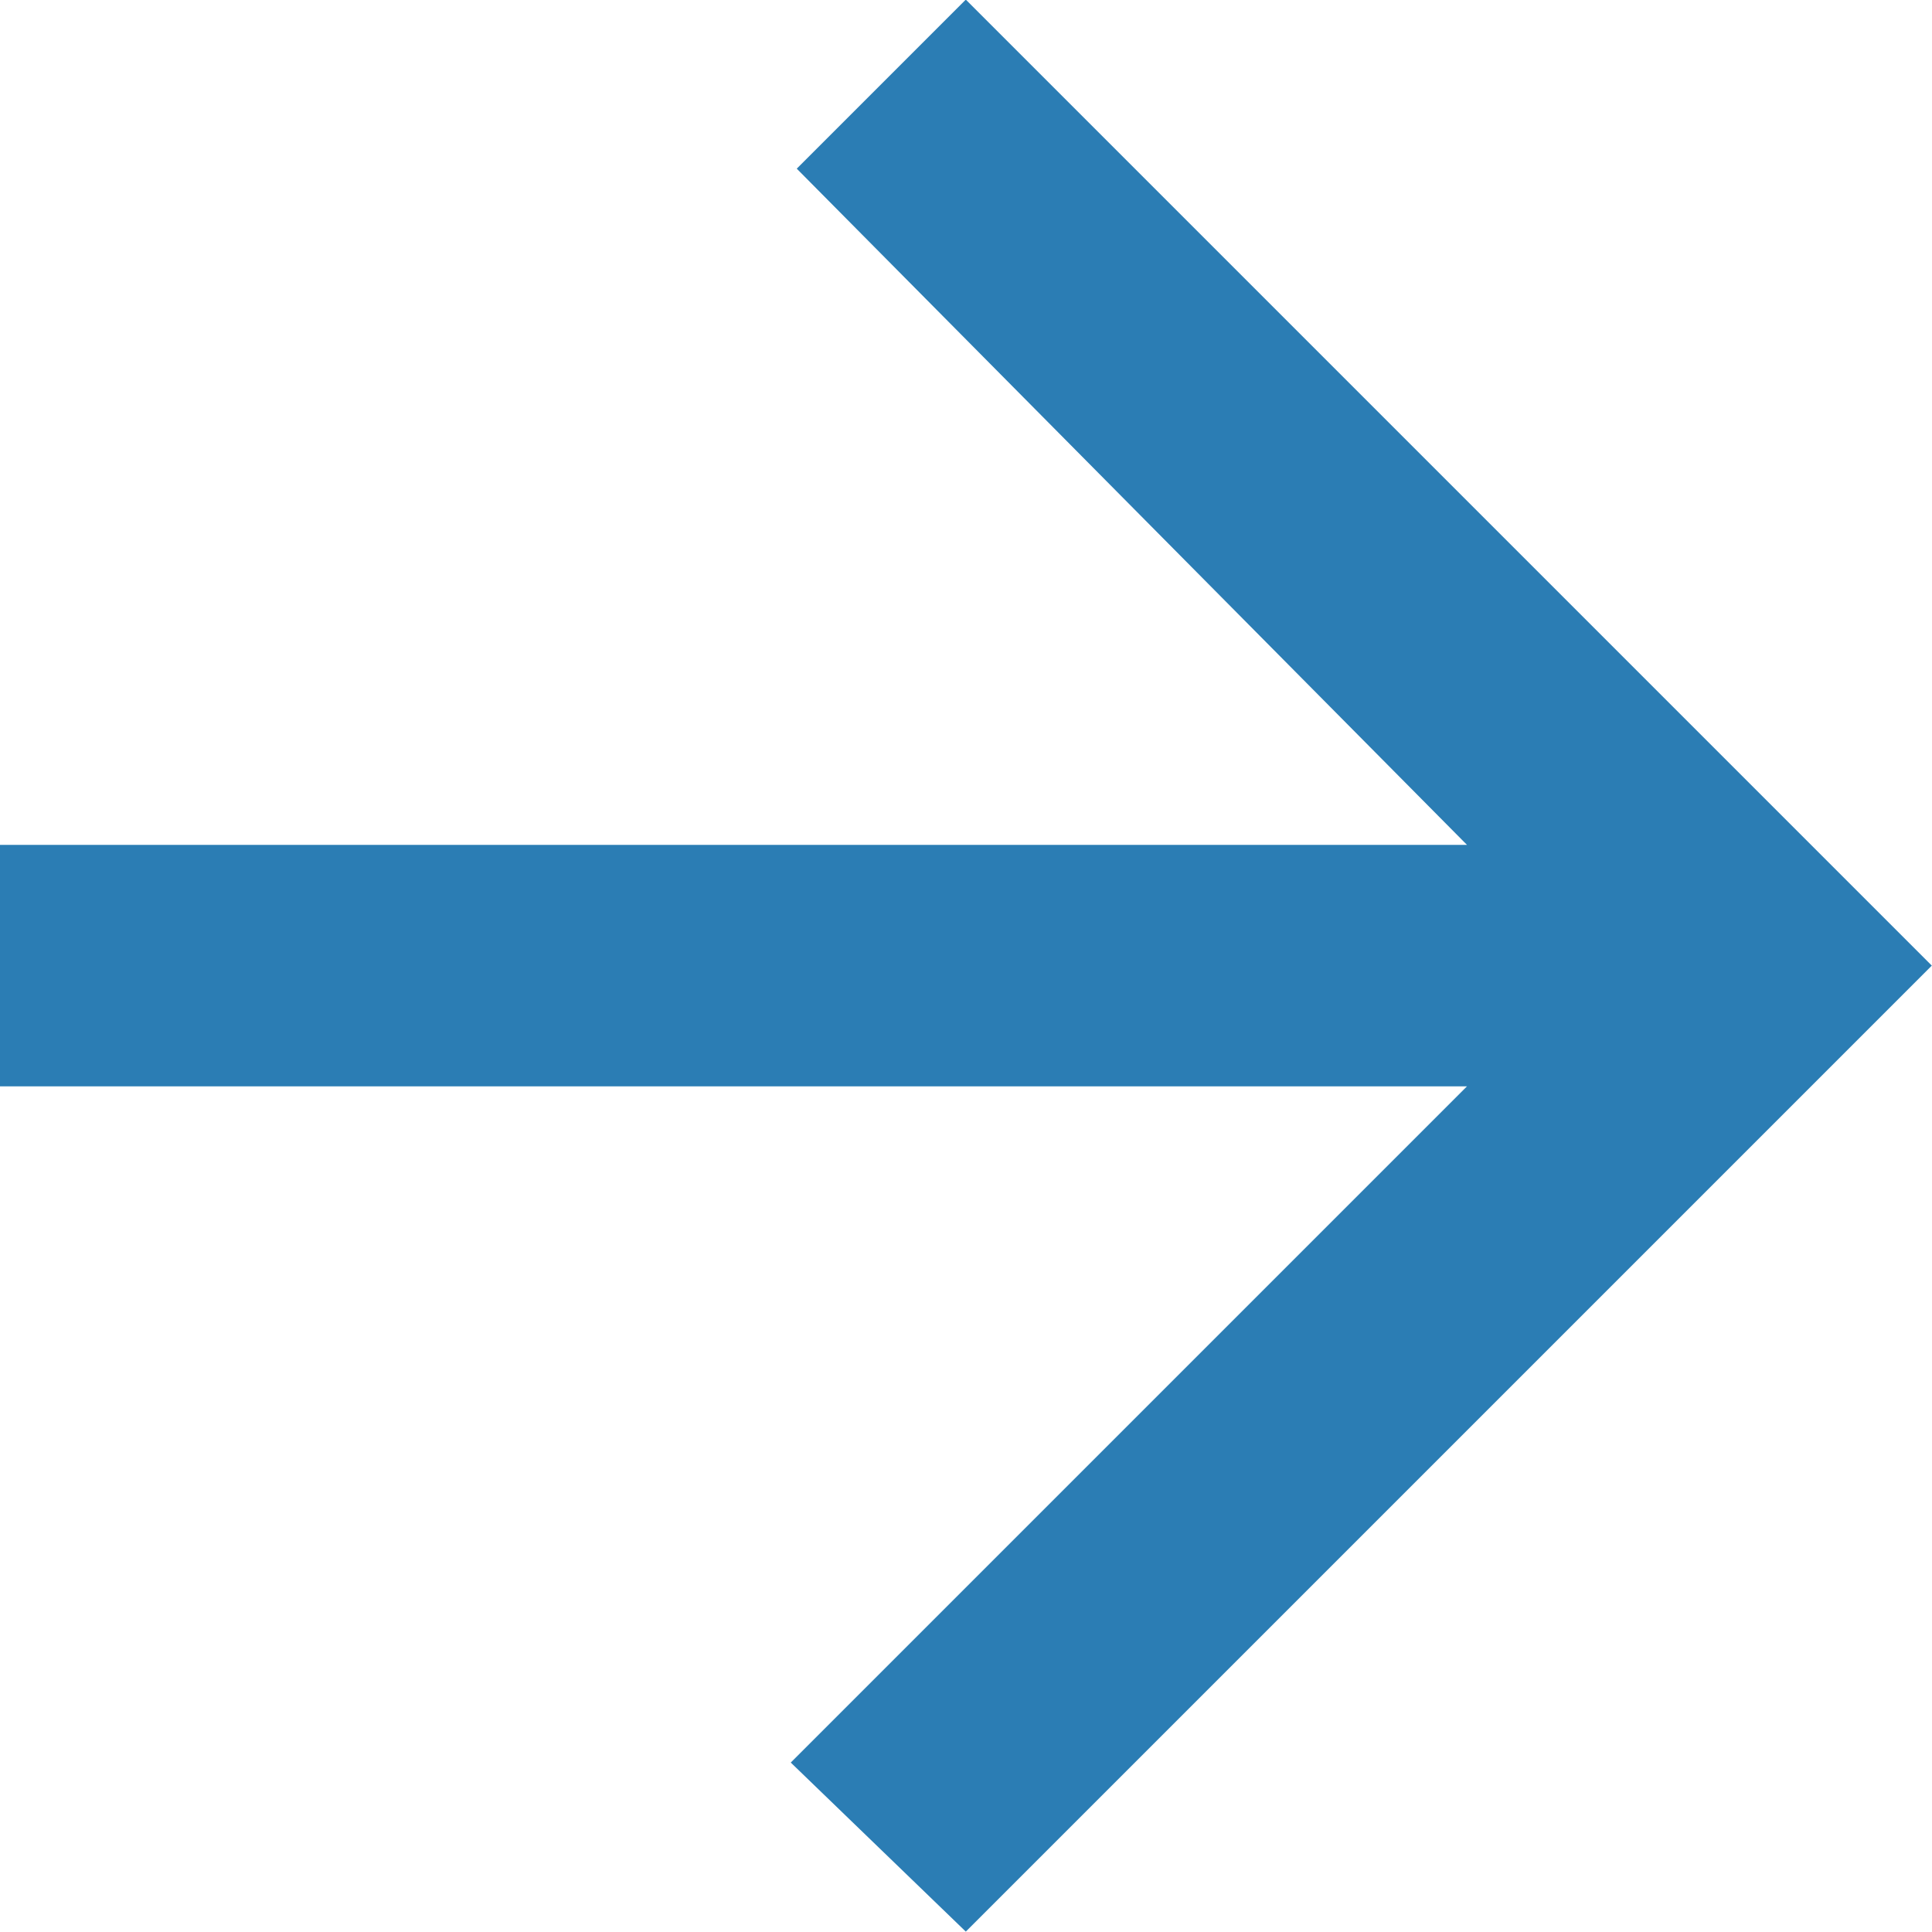 <svg xmlns="http://www.w3.org/2000/svg" width="10" height="10" viewBox="0 0 10 10">
  <path id="Icon_ionic-md-arrow-forward" data-name="Icon ionic-md-arrow-forward" d="M5.977,11.6H13.57l-3.5,3.5.906.875,5-5-5-5-.875.875,3.469,3.5H5.977Z" transform="translate(-5.977 -5.977)" fill="#2b7db4"/>
</svg>
